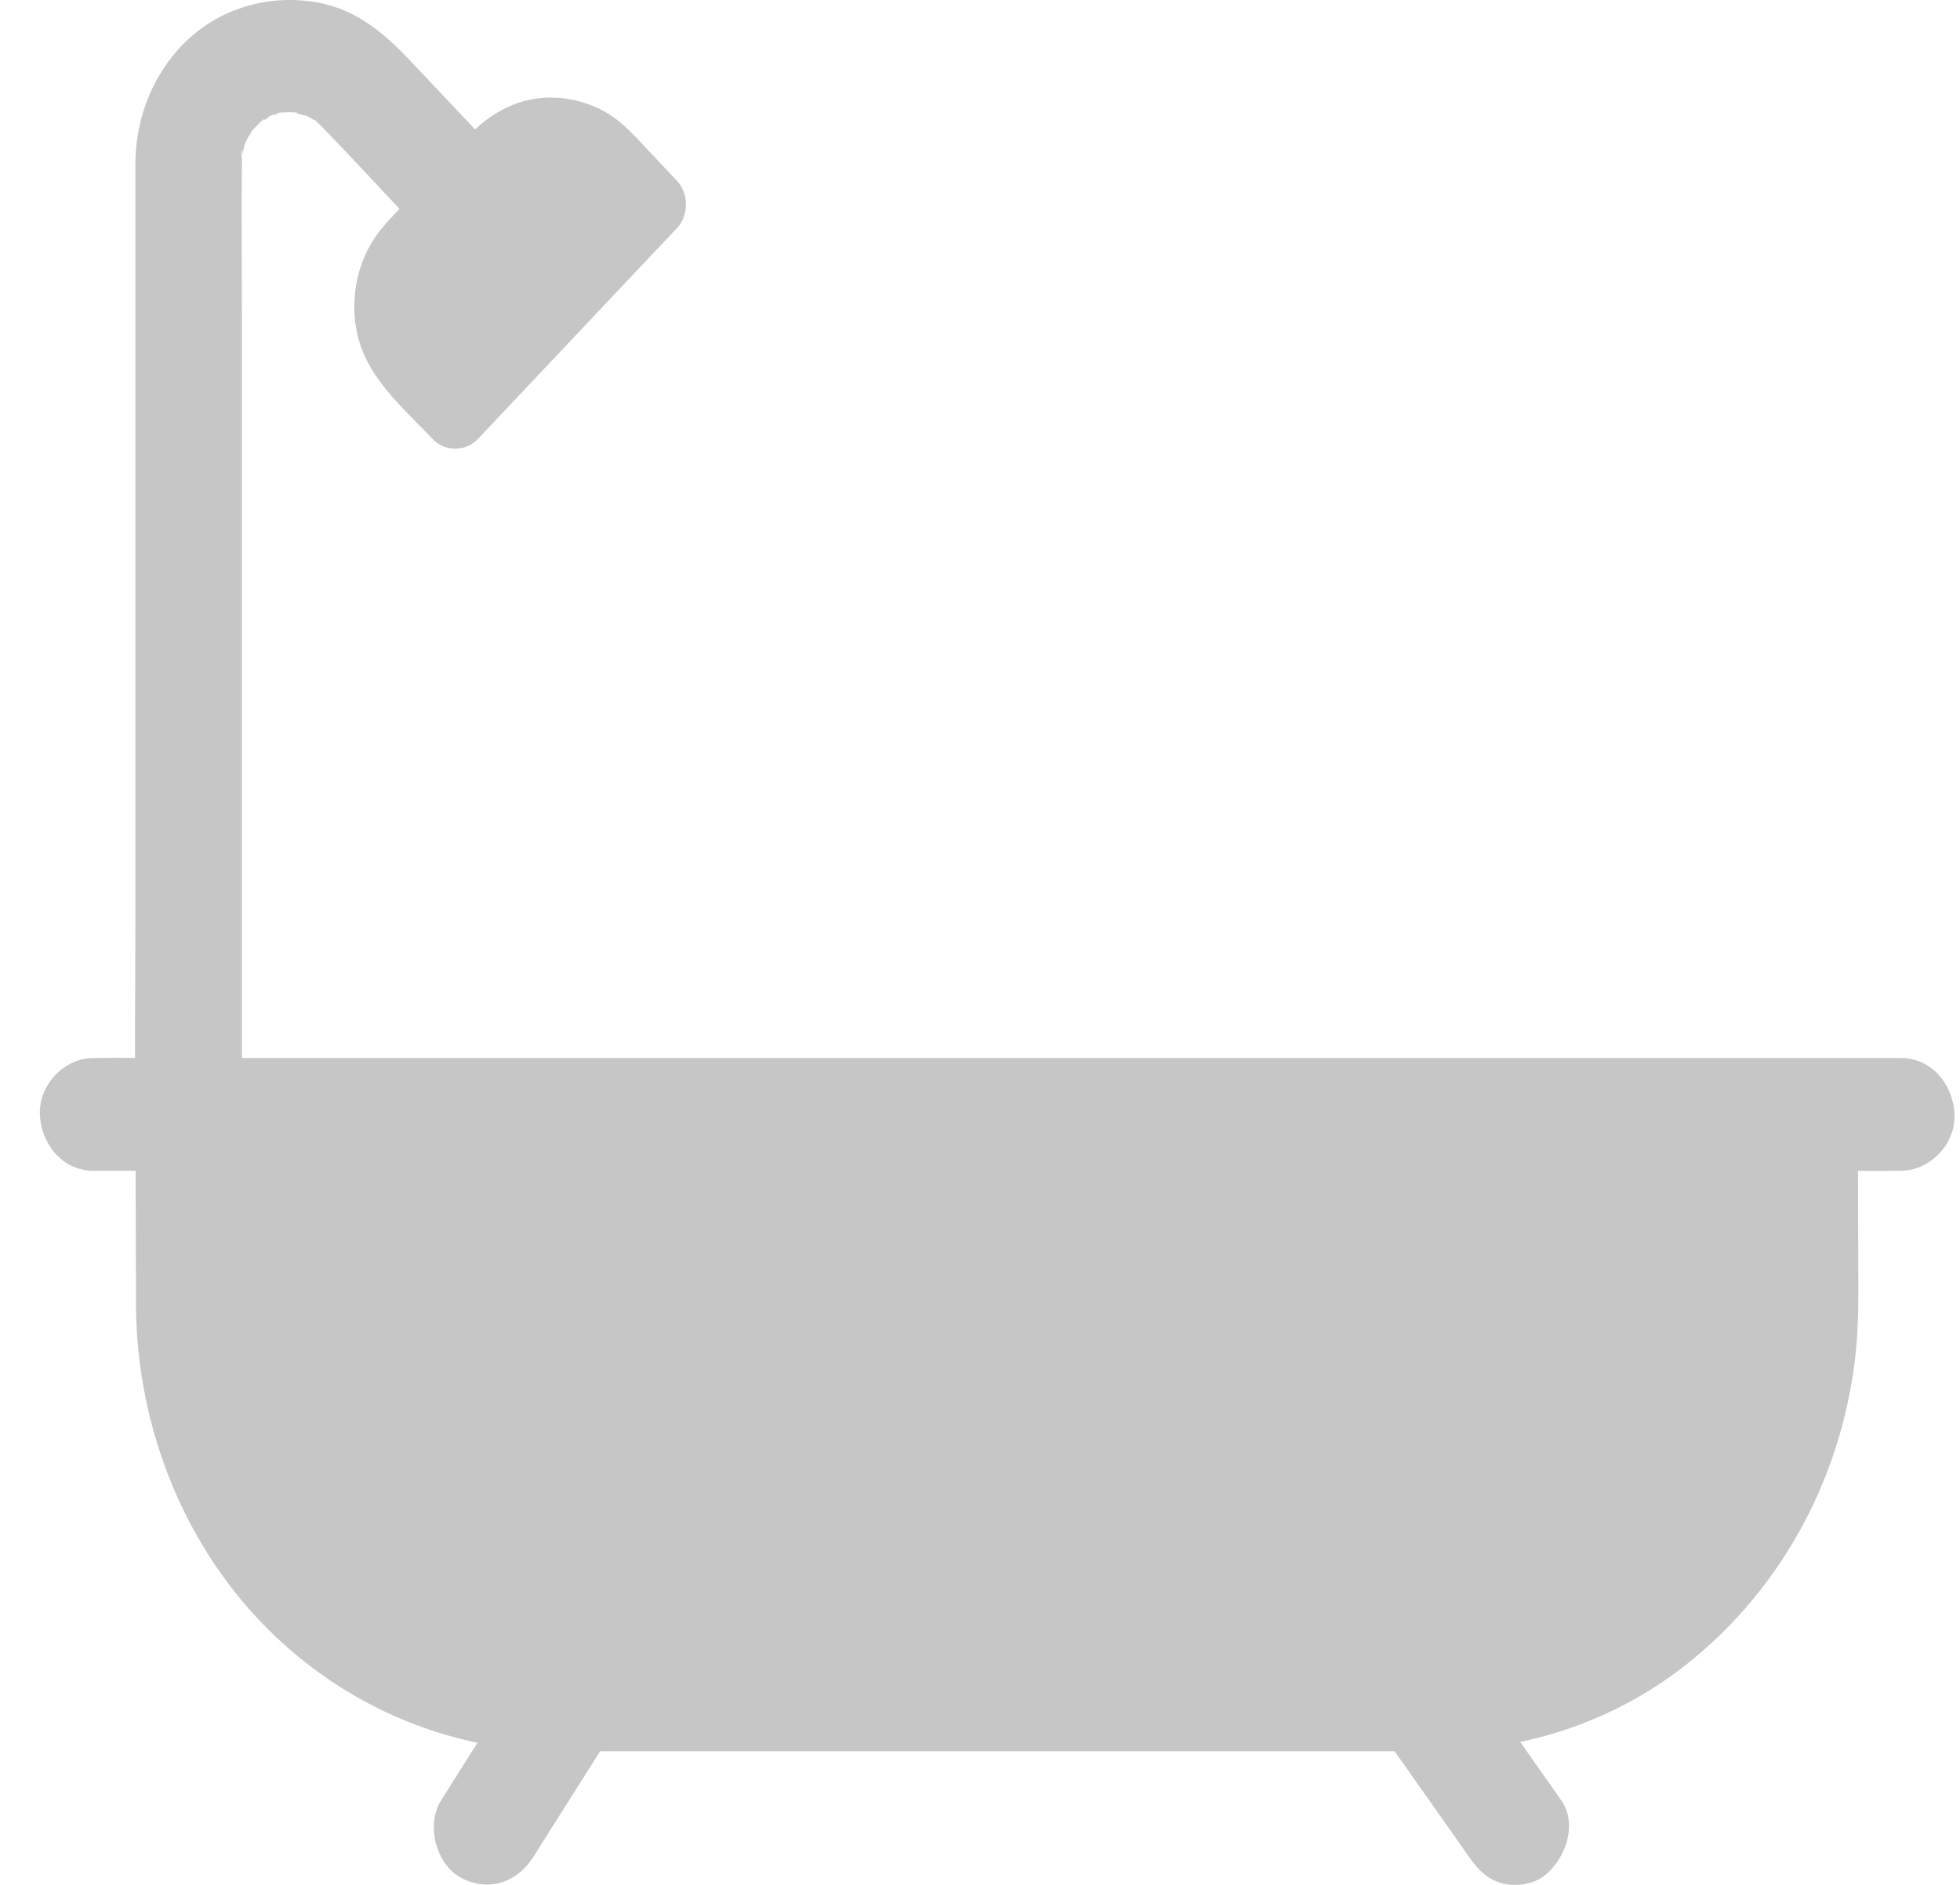<svg width="26" height="25" viewBox="0 0 26 25" fill="none" xmlns="http://www.w3.org/2000/svg">
<path d="M25.927 14.78C25.909 14.375 25.616 14.033 25.22 14.033H3.209V4.178C3.209 3.502 3.201 2.825 3.209 2.149C3.21 2.134 3.209 2.124 3.21 2.106C3.21 2.091 3.211 2.076 3.212 2.061C3.211 2.068 3.209 2.075 3.208 2.082C3.185 2.179 3.22 1.877 3.214 2.024C3.214 2.036 3.213 2.048 3.212 2.061C3.223 2.013 3.233 1.966 3.246 1.92C3.242 1.927 3.237 1.934 3.232 1.942C3.238 1.932 3.244 1.922 3.249 1.911C3.249 1.91 3.249 1.91 3.249 1.909C3.257 1.887 3.266 1.868 3.273 1.856C3.276 1.849 3.279 1.843 3.282 1.837C3.292 1.818 3.336 1.754 3.352 1.727C3.312 1.774 3.269 1.826 3.327 1.752C3.361 1.709 3.363 1.71 3.352 1.727C3.368 1.708 3.384 1.69 3.392 1.682C3.405 1.668 3.419 1.654 3.433 1.64C3.428 1.643 3.422 1.646 3.415 1.649C3.421 1.646 3.428 1.643 3.434 1.639C3.446 1.628 3.459 1.616 3.472 1.604C3.504 1.572 3.521 1.579 3.494 1.603C3.519 1.586 3.544 1.567 3.568 1.551C3.559 1.554 3.548 1.556 3.536 1.558C3.551 1.555 3.568 1.547 3.584 1.54C3.585 1.54 3.586 1.539 3.587 1.539C3.616 1.521 3.641 1.517 3.644 1.521C3.658 1.517 3.671 1.515 3.685 1.512C3.663 1.51 3.675 1.496 3.715 1.494C3.732 1.493 3.75 1.492 3.768 1.491C3.775 1.489 3.782 1.486 3.789 1.483C3.782 1.486 3.775 1.489 3.769 1.491C3.79 1.49 3.811 1.489 3.831 1.489C3.839 1.489 3.829 1.488 3.827 1.488C3.829 1.488 3.841 1.489 3.877 1.49C3.874 1.488 3.872 1.486 3.871 1.483C3.871 1.485 3.877 1.487 3.885 1.49C3.885 1.49 3.885 1.49 3.885 1.49C3.987 1.494 3.957 1.504 3.92 1.501C3.968 1.514 4.041 1.531 4.074 1.54C4.07 1.537 4.066 1.535 4.063 1.534C4.07 1.537 4.079 1.54 4.088 1.544C4.086 1.543 4.081 1.541 4.074 1.54C4.107 1.559 4.159 1.588 4.164 1.591C4.165 1.592 4.166 1.592 4.167 1.593C4.169 1.589 4.183 1.594 4.204 1.616C4.211 1.623 4.217 1.629 4.224 1.636C4.23 1.639 4.235 1.642 4.24 1.644C4.236 1.642 4.232 1.641 4.228 1.639C4.245 1.656 4.261 1.672 4.277 1.688C4.622 2.044 4.96 2.408 5.299 2.77C5.295 2.775 5.29 2.78 5.285 2.785C5.149 2.929 5.012 3.071 4.912 3.249C4.698 3.624 4.64 4.106 4.764 4.525C4.924 5.063 5.375 5.437 5.739 5.823C5.901 5.994 6.176 5.994 6.339 5.823C7.108 5.008 7.878 4.193 8.647 3.378C8.758 3.262 8.868 3.146 8.977 3.029C8.993 3.013 9.007 2.996 9.019 2.978C9.019 2.978 9.019 2.978 9.019 2.977C9.023 2.971 9.027 2.966 9.031 2.96V2.959C9.035 2.953 9.038 2.947 9.042 2.941C9.042 2.941 9.042 2.941 9.042 2.94C9.045 2.934 9.048 2.928 9.052 2.922V2.921C9.055 2.915 9.058 2.908 9.061 2.902V2.901C9.063 2.895 9.066 2.888 9.069 2.882C9.069 2.881 9.069 2.881 9.069 2.881C9.071 2.875 9.074 2.868 9.076 2.861C9.076 2.861 9.076 2.861 9.076 2.861C9.078 2.854 9.08 2.847 9.082 2.84C9.083 2.839 9.083 2.837 9.083 2.836C9.104 2.755 9.104 2.668 9.083 2.587C9.083 2.586 9.083 2.585 9.082 2.583C9.08 2.576 9.078 2.569 9.076 2.562C9.074 2.555 9.071 2.549 9.069 2.542C9.063 2.528 9.058 2.515 9.052 2.502C9.033 2.463 9.008 2.427 8.977 2.394L8.599 1.994C8.433 1.819 8.273 1.633 8.068 1.508C7.71 1.289 7.255 1.23 6.861 1.369C6.648 1.444 6.466 1.564 6.302 1.716C6.007 1.405 5.713 1.093 5.419 0.781C5.1 0.444 4.744 0.151 4.291 0.049C3.6 -0.104 2.86 0.102 2.367 0.652C2.001 1.061 1.801 1.595 1.796 2.158C1.796 2.232 1.796 2.306 1.796 2.379V12.279C1.796 12.863 1.79 13.447 1.791 14.031C1.619 14.03 1.448 14.03 1.276 14.033C1.263 14.033 1.249 14.033 1.235 14.033C0.866 14.033 0.512 14.377 0.529 14.78C0.546 15.186 0.839 15.528 1.235 15.528H1.799C1.801 16.126 1.803 16.724 1.804 17.322V17.324C1.815 18.96 2.466 20.555 3.608 21.661C4.377 22.407 5.323 22.905 6.334 23.115C6.174 23.369 6.013 23.622 5.853 23.876C5.646 24.202 5.783 24.719 6.106 24.9C6.462 25.099 6.853 24.979 7.073 24.631C7.369 24.163 7.665 23.695 7.961 23.227C8.198 23.227 8.436 23.227 8.673 23.227H18.5C18.83 23.695 19.16 24.163 19.489 24.631C19.603 24.793 19.72 24.919 19.911 24.975C20.081 25.024 20.306 25.002 20.456 24.9C20.748 24.7 20.945 24.212 20.709 23.876C20.528 23.619 20.347 23.361 20.166 23.104C20.931 22.943 21.662 22.619 22.302 22.13C23.572 21.156 24.405 19.686 24.606 18.039C24.661 17.591 24.652 17.143 24.65 16.693C24.649 16.305 24.648 15.918 24.647 15.53C24.825 15.531 25.002 15.531 25.18 15.528C25.193 15.528 25.207 15.528 25.221 15.528C25.59 15.528 25.944 15.184 25.927 14.78Z" fill="#C6C6C6"/>
</svg>
